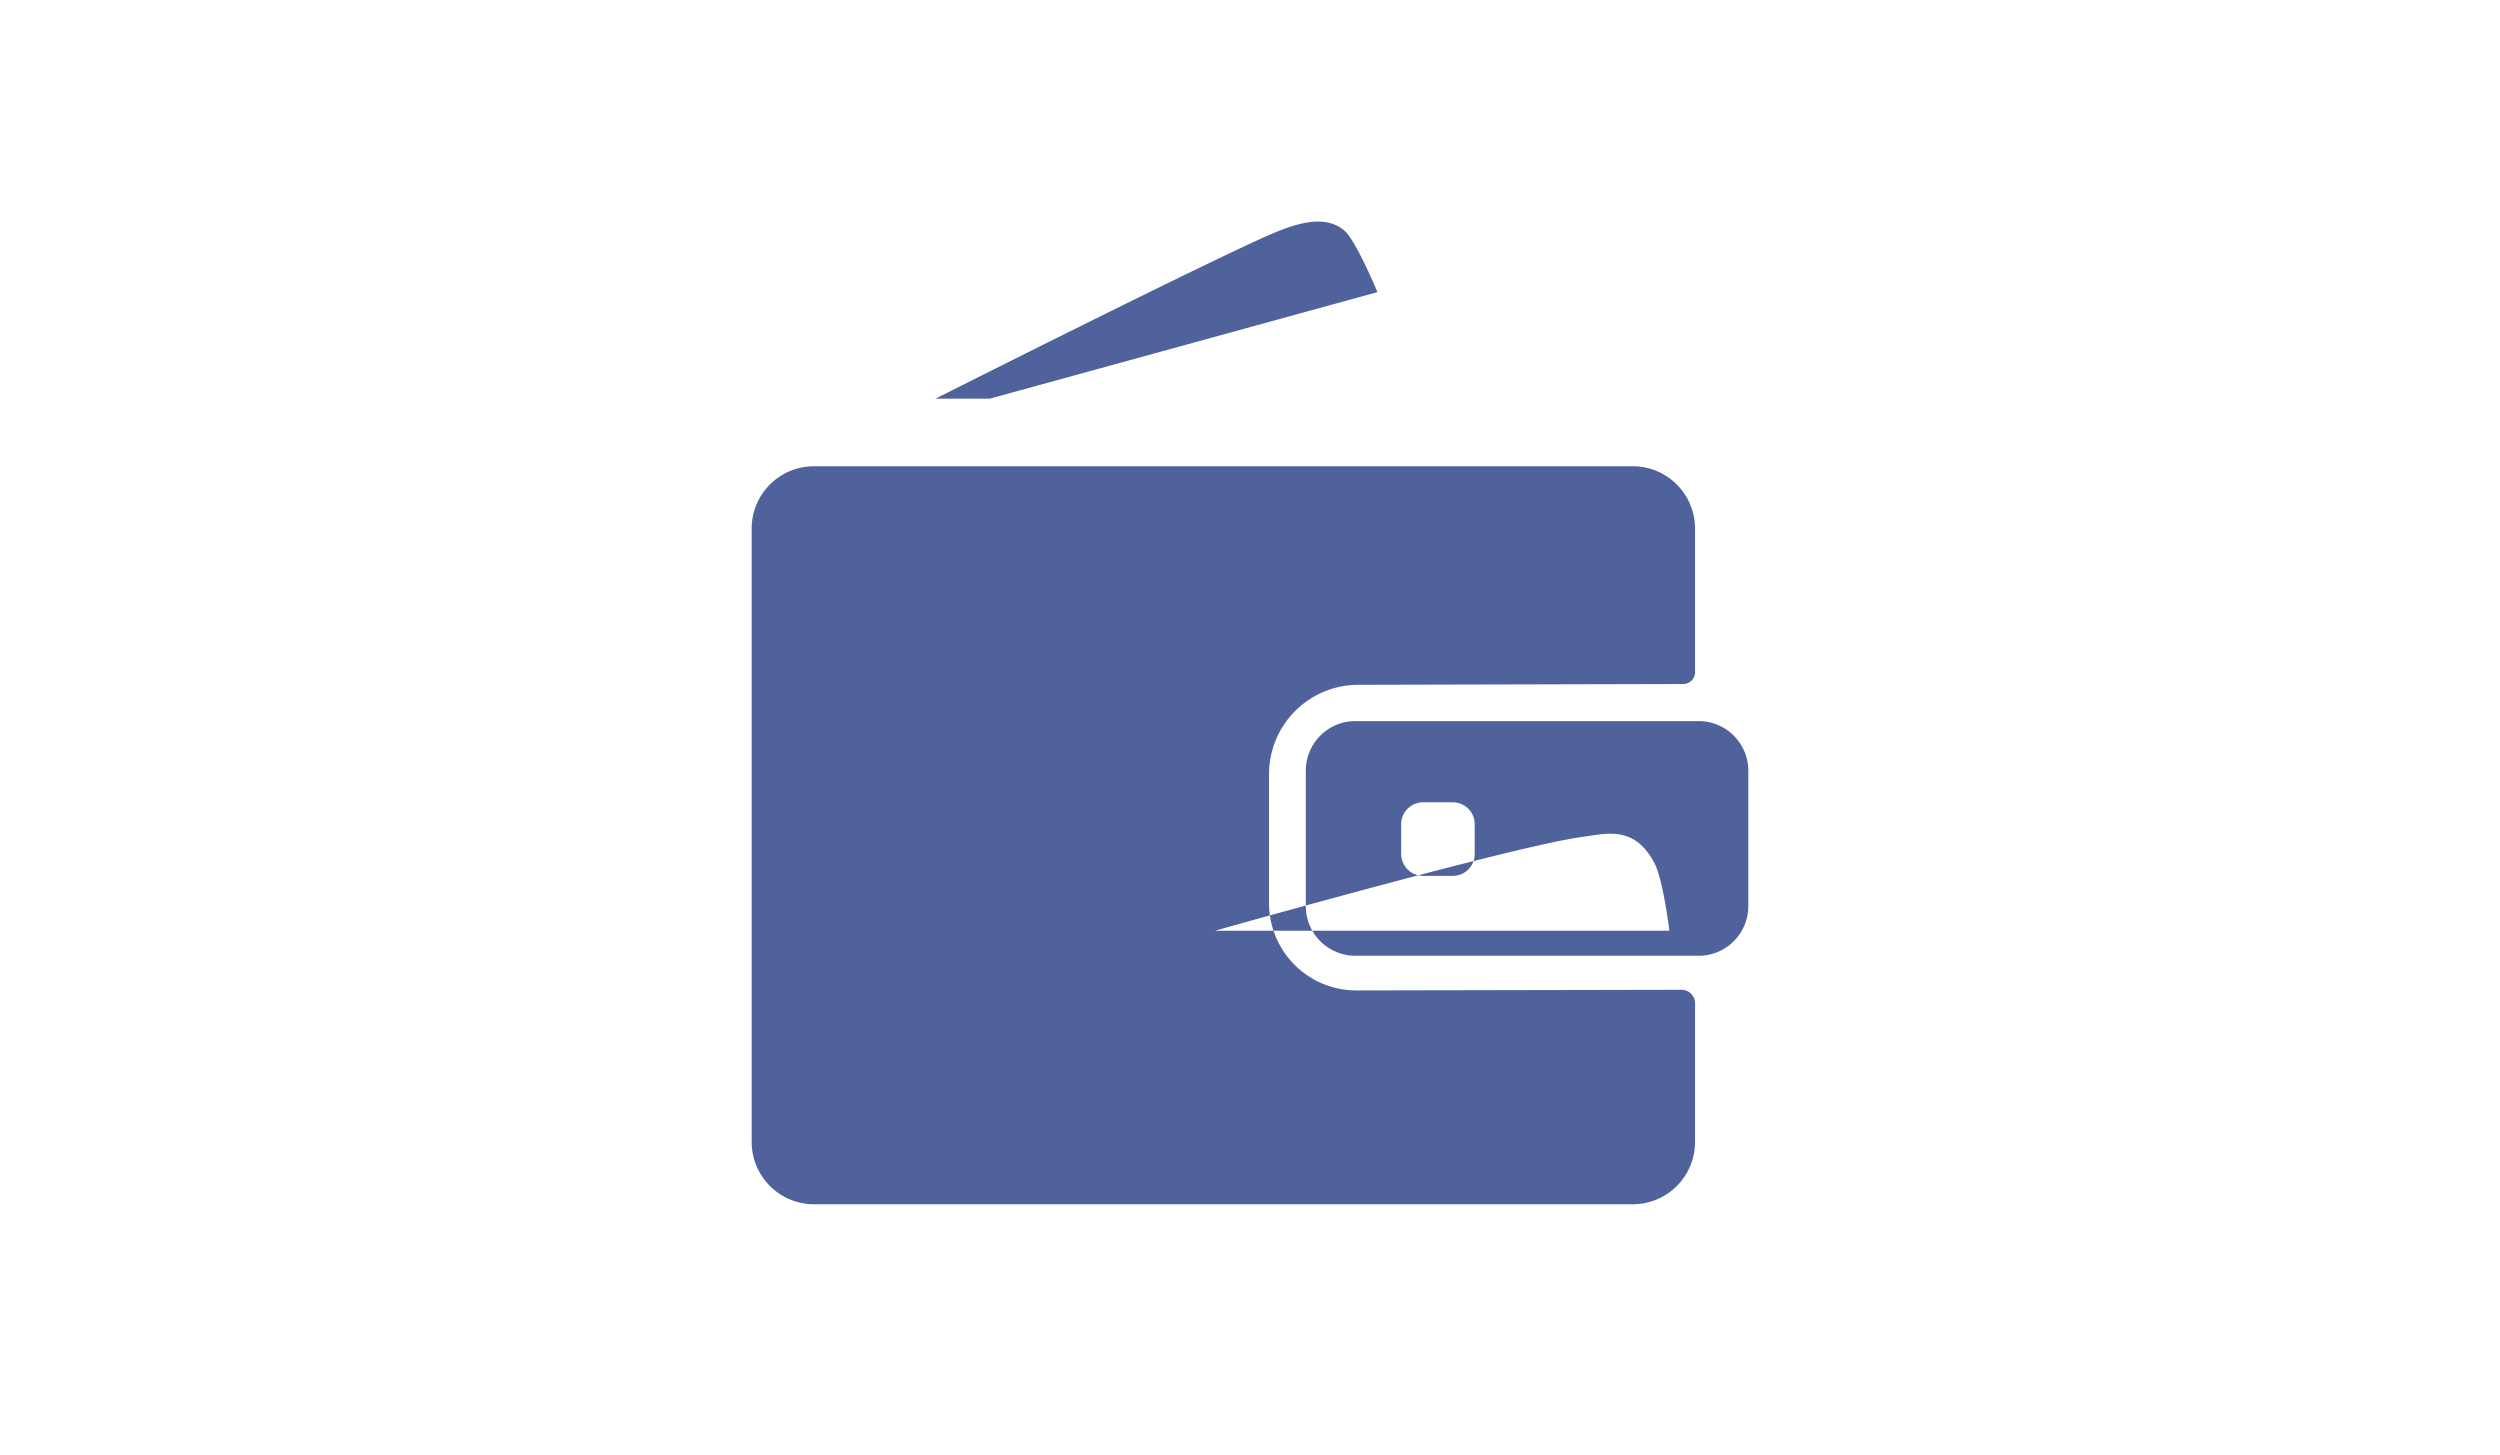 <?xml version="1.0" encoding="UTF-8"?> <svg xmlns="http://www.w3.org/2000/svg" width="310.67" height="180.87"> <g> <title>background</title> <rect fill="none" id="canvas_background" height="402" width="582" y="-1" x="-1"></rect> </g> <g> <title>Layer 1</title> <path id="svg_1" fill="#4f629c" d="m210.64,124.7l0,17.23a7.74,7.74 0 0 1 -7.72,7.72l-101.79,0a7.74,7.74 0 0 1 -7.72,-7.72l0,-76.27a7.74,7.74 0 0 1 7.72,-7.72l101.79,0a7.74,7.74 0 0 1 7.72,7.72l0,17.85a1.46,1.46 0 0 1 -1.45,1.49l-40.43,0.1a11.1,11.1 0 0 0 -11.06,11.06l0,16.07a10.85,10.85 0 0 0 10.87,10.85l40.43,-0.08a1.68,1.68 0 0 1 1.64,1.7zm6.62,-28.94l0,16.86a6.17,6.17 0 0 1 -6.15,6.15l-42.7,0a6.16,6.16 0 0 1 -6.14,-6.15l0,-16.86a6.16,6.16 0 0 1 6.14,-6.15l42.7,0a6.17,6.17 0 0 1 6.15,6.15zm-34,6.66a2.72,2.72 0 0 0 -2.71,-2.72l-3.71,0a2.73,2.73 0 0 0 -2.72,2.72l0,3.7a2.73,2.73 0 0 0 2.72,2.72l3.71,0a2.72,2.72 0 0 0 2.71,-2.72l0,-3.7zm-12.09,-66.12s-2.18,-5.3 -3.78,-7.33c-2.48,-2.6 -6.51,-1.08 -9.14,0c-7.76,3.31 -42,20.57 -42,20.57l6.75,0l48.17,-13.24zm36.28,79.36s-0.69,-5.7 -1.7,-8.07c-2.5,-5.22 -6.3,-3.94 -9.12,-3.59c-8.36,1.12 -45.64,11.66 -45.64,11.66l56.46,0z"></path> </g> </svg> 